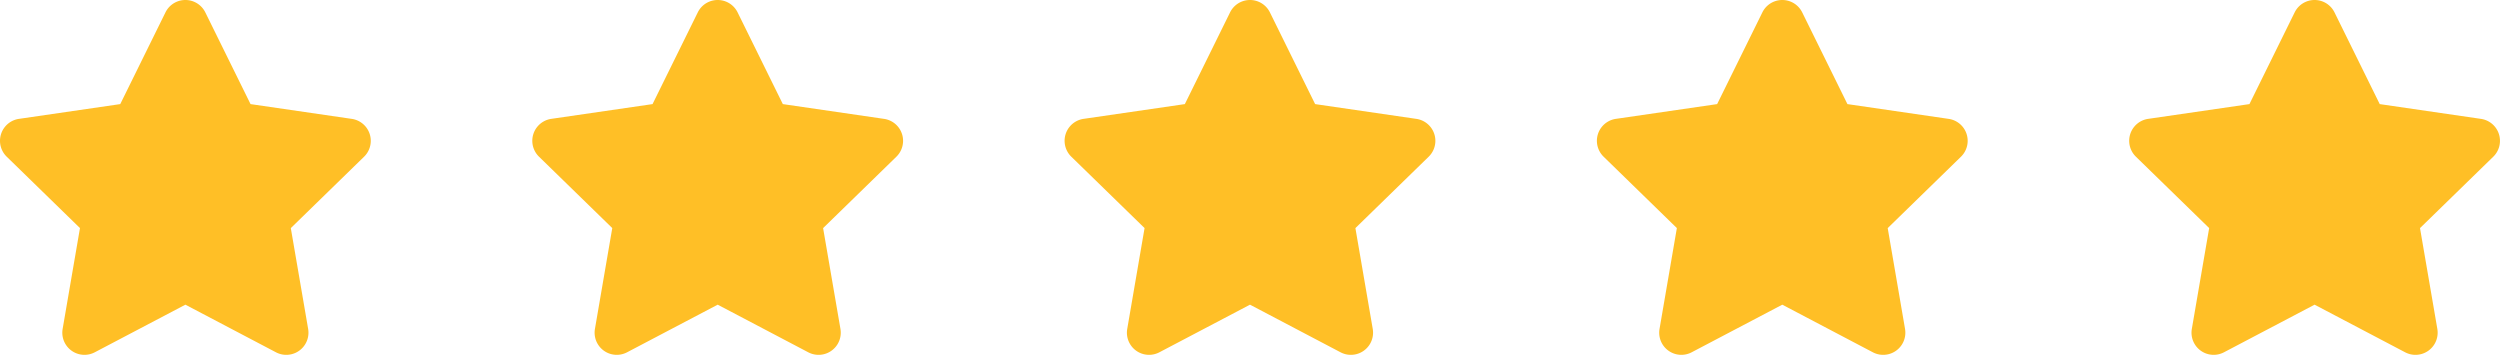 <svg xmlns="http://www.w3.org/2000/svg" width="98.629" height="14.002" viewBox="0 0 98.629 14.002">
  <g id="icon-stars-5" transform="translate(-865.686 -5271.75)">
    <path id="Path_2517" data-name="Path 2517" d="M-.785-11.763-2.57-8.143l-3.995.582a.875.875,0,0,0-.484,1.493l2.89,2.816L-4.843.727a.874.874,0,0,0,1.269.921L0-.23,3.574,1.649A.875.875,0,0,0,4.843.727L4.159-3.251l2.89-2.816a.875.875,0,0,0-.484-1.493L2.57-8.143.785-11.763A.876.876,0,0,0-.785-11.763Z" transform="translate(873 5284)" fill="#ffbf26"/>
    <path id="Path_2516" data-name="Path 2516" d="M-.785-11.763-2.57-8.143l-3.995.582a.875.875,0,0,0-.484,1.493l2.89,2.816L-4.843.727a.874.874,0,0,0,1.269.921L0-.23,3.574,1.649A.875.875,0,0,0,4.843.727L4.159-3.251l2.89-2.816a.875.875,0,0,0-.484-1.493L2.57-8.143.785-11.763A.876.876,0,0,0-.785-11.763Z" transform="translate(915 5284)" fill="#ffbf26"/>
    <path id="Path_2515" data-name="Path 2515" d="M-.785-11.763-2.57-8.143l-3.995.582a.875.875,0,0,0-.484,1.493l2.89,2.816L-4.843.727a.874.874,0,0,0,1.269.921L0-.23,3.574,1.649A.875.875,0,0,0,4.843.727L4.159-3.251l2.89-2.816a.875.875,0,0,0-.484-1.493L2.57-8.143.785-11.763A.876.876,0,0,0-.785-11.763Z" transform="translate(957 5284)" fill="#ffbf26"/>
    <path id="Path_2514" data-name="Path 2514" d="M-.785-11.763-2.57-8.143l-3.995.582a.875.875,0,0,0-.484,1.493l2.89,2.816L-4.843.727a.874.874,0,0,0,1.269.921L0-.23,3.574,1.649A.875.875,0,0,0,4.843.727L4.159-3.251l2.89-2.816a.875.875,0,0,0-.484-1.493L2.57-8.143.785-11.763A.876.876,0,0,0-.785-11.763Z" transform="translate(894 5284)" fill="#ffbf26"/>
    <path id="Path_2513" data-name="Path 2513" d="M-.785-11.763-2.57-8.143l-3.995.582a.875.875,0,0,0-.484,1.493l2.89,2.816L-4.843.727a.874.874,0,0,0,1.269.921L0-.23,3.574,1.649A.875.875,0,0,0,4.843.727L4.159-3.251l2.89-2.816a.875.875,0,0,0-.484-1.493L2.57-8.143.785-11.763A.876.876,0,0,0-.785-11.763Z" transform="translate(936 5284)" fill="#ffbf26"/>
  </g>
</svg>
